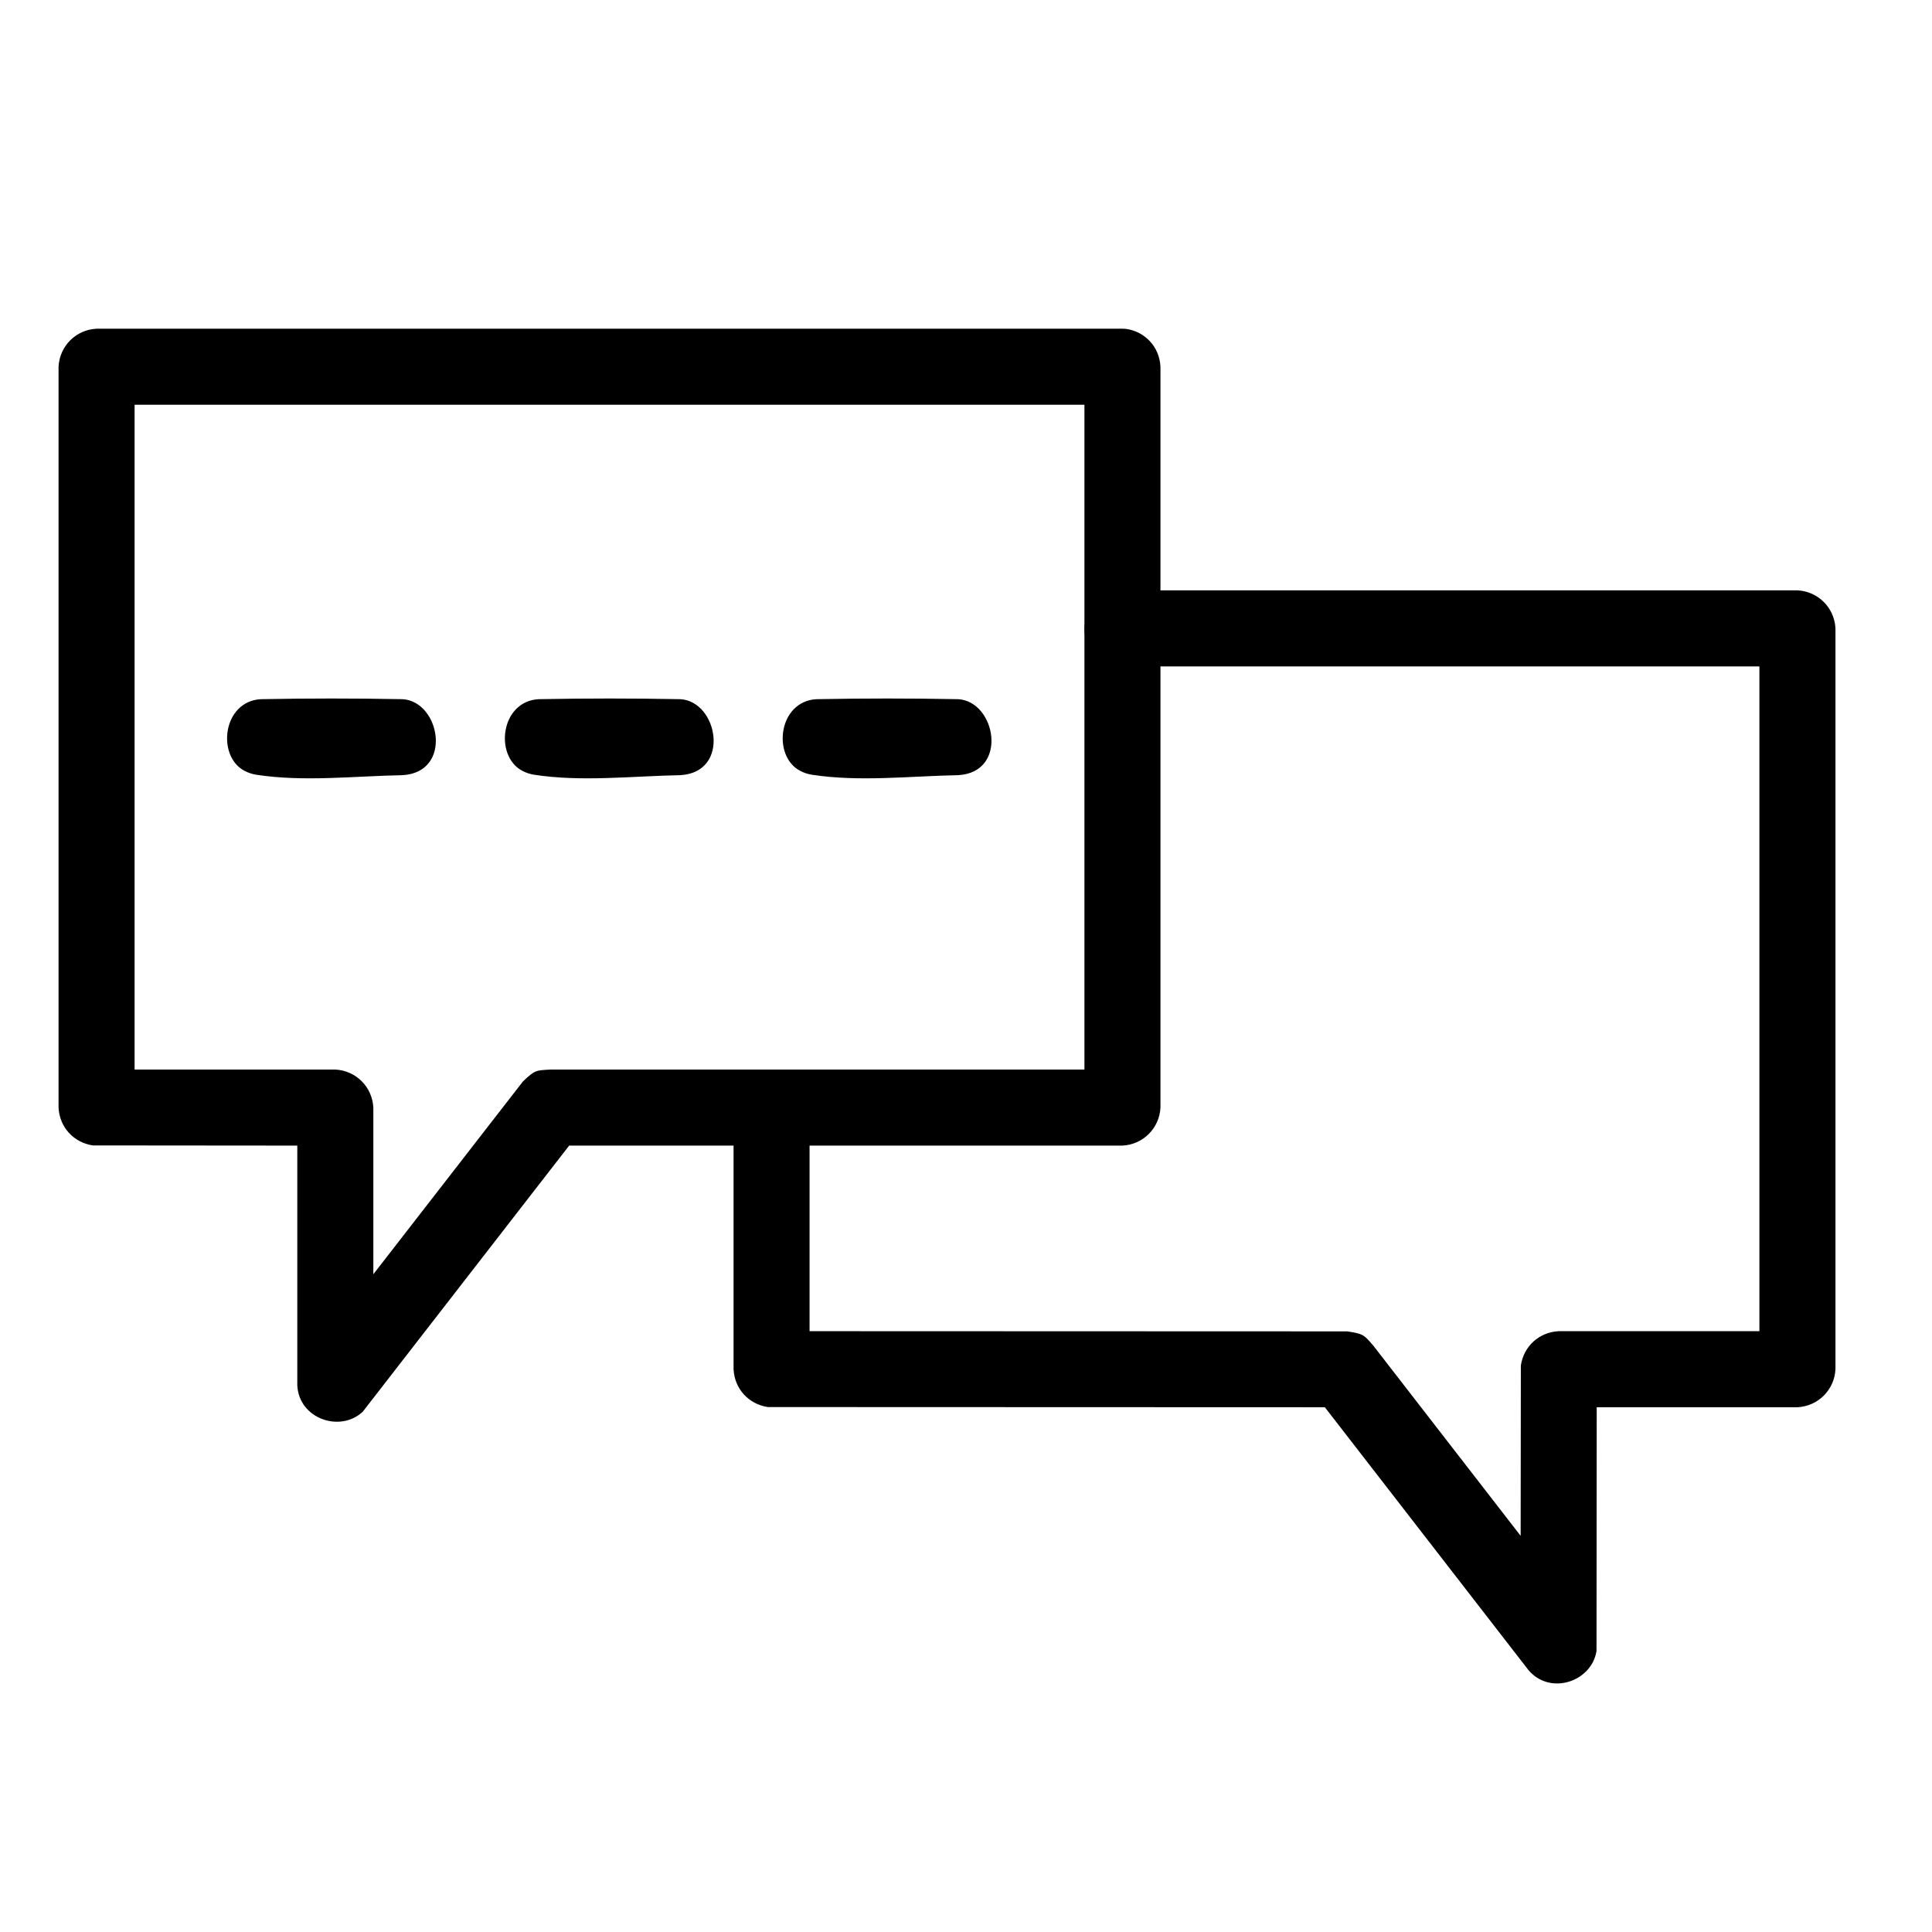 <?xml version="1.0" encoding="UTF-8"?>
<!-- Uploaded to: ICON Repo, www.iconrepo.com, Generator: ICON Repo Mixer Tools -->
<svg fill="#000000" width="800px" height="800px" version="1.1" viewBox="144 144 512 512" xmlns="http://www.w3.org/2000/svg">
 <g fill-rule="evenodd">
  <path d="m250.68 329.29c10 0.57 13.406 19.375 0 20.137-12.914 0.246-26.086 1.82-38.711-0.105-1.133-0.172-2.231-0.539-3.238-1.082-7.356-3.941-5.727-18.375 4.379-18.949 12.52-0.238 25.051-0.238 37.574 0z"/>
  <path d="m324.3 329.29c10 0.57 13.406 19.375 0 20.137-12.914 0.246-26.086 1.82-38.711-0.105-1.129-0.172-2.231-0.539-3.238-1.082-7.356-3.941-5.723-18.375 4.379-18.949 12.523-0.238 25.055-0.238 37.574 0z"/>
  <path d="m397.93 329.29c10 0.57 13.402 19.375 0 20.137-12.914 0.246-26.094 1.82-38.711-0.105-1.133-0.172-2.231-0.539-3.246-1.082-7.356-3.941-5.723-18.375 4.383-18.949 12.52-0.238 25.051-0.238 37.574 0z"/>
  <path d="m442.45 231.16c5.055 0.75 8.832 4.801 9.082 10.027v196.33c-0.266 5.461-4.586 9.809-10.078 10.078h-146.62s-54.688 70.508-54.688 70.508c-5.949 5.617-16.902 1.934-17.359-6.957v-63.551l-54.18-0.047c-5.059-0.75-8.832-4.805-9.09-10.031v-196.33c0.266-5.453 4.59-9.805 10.078-10.078h271.87c0.332 0.016 0.66 0.035 0.992 0.051zm-262.78 20.102v176.18h53.191c5.457 0.266 9.805 4.59 10.078 10.078v44.164l39.656-51.105c3.148-2.992 3.438-2.938 7.301-3.133h141.49v-176.18h-251.71z"/>
  <path d="m350.99 429.91c4.332 1.355 7.316 5.16 7.551 9.754v57.113l142.51 0.051c4.297 0.66 4.43 0.918 6.949 3.856l38.988 50.332 0.051-45.145c0.75-5.059 4.801-8.832 10.027-9.09h53.191v-176.18h-168.8c-8.922-0.453-9.352-4.574-9.957-8.551-0.883-5.734 3.996-11.301 9.957-11.602h178.88c5.457 0.266 9.809 4.59 10.078 10.078v196.33c-0.266 5.453-4.59 9.805-10.078 10.078h-53.191s-0.055 64.59-0.055 64.59c-1.258 8.082-12.176 11.875-17.984 5.129l-54.008-69.719-147.61-0.051c-5.059-0.75-8.832-4.801-9.09-10.027v-67.188c0.316-6.34 6.066-11.098 12.602-9.754z"/>
 </g>
</svg>
